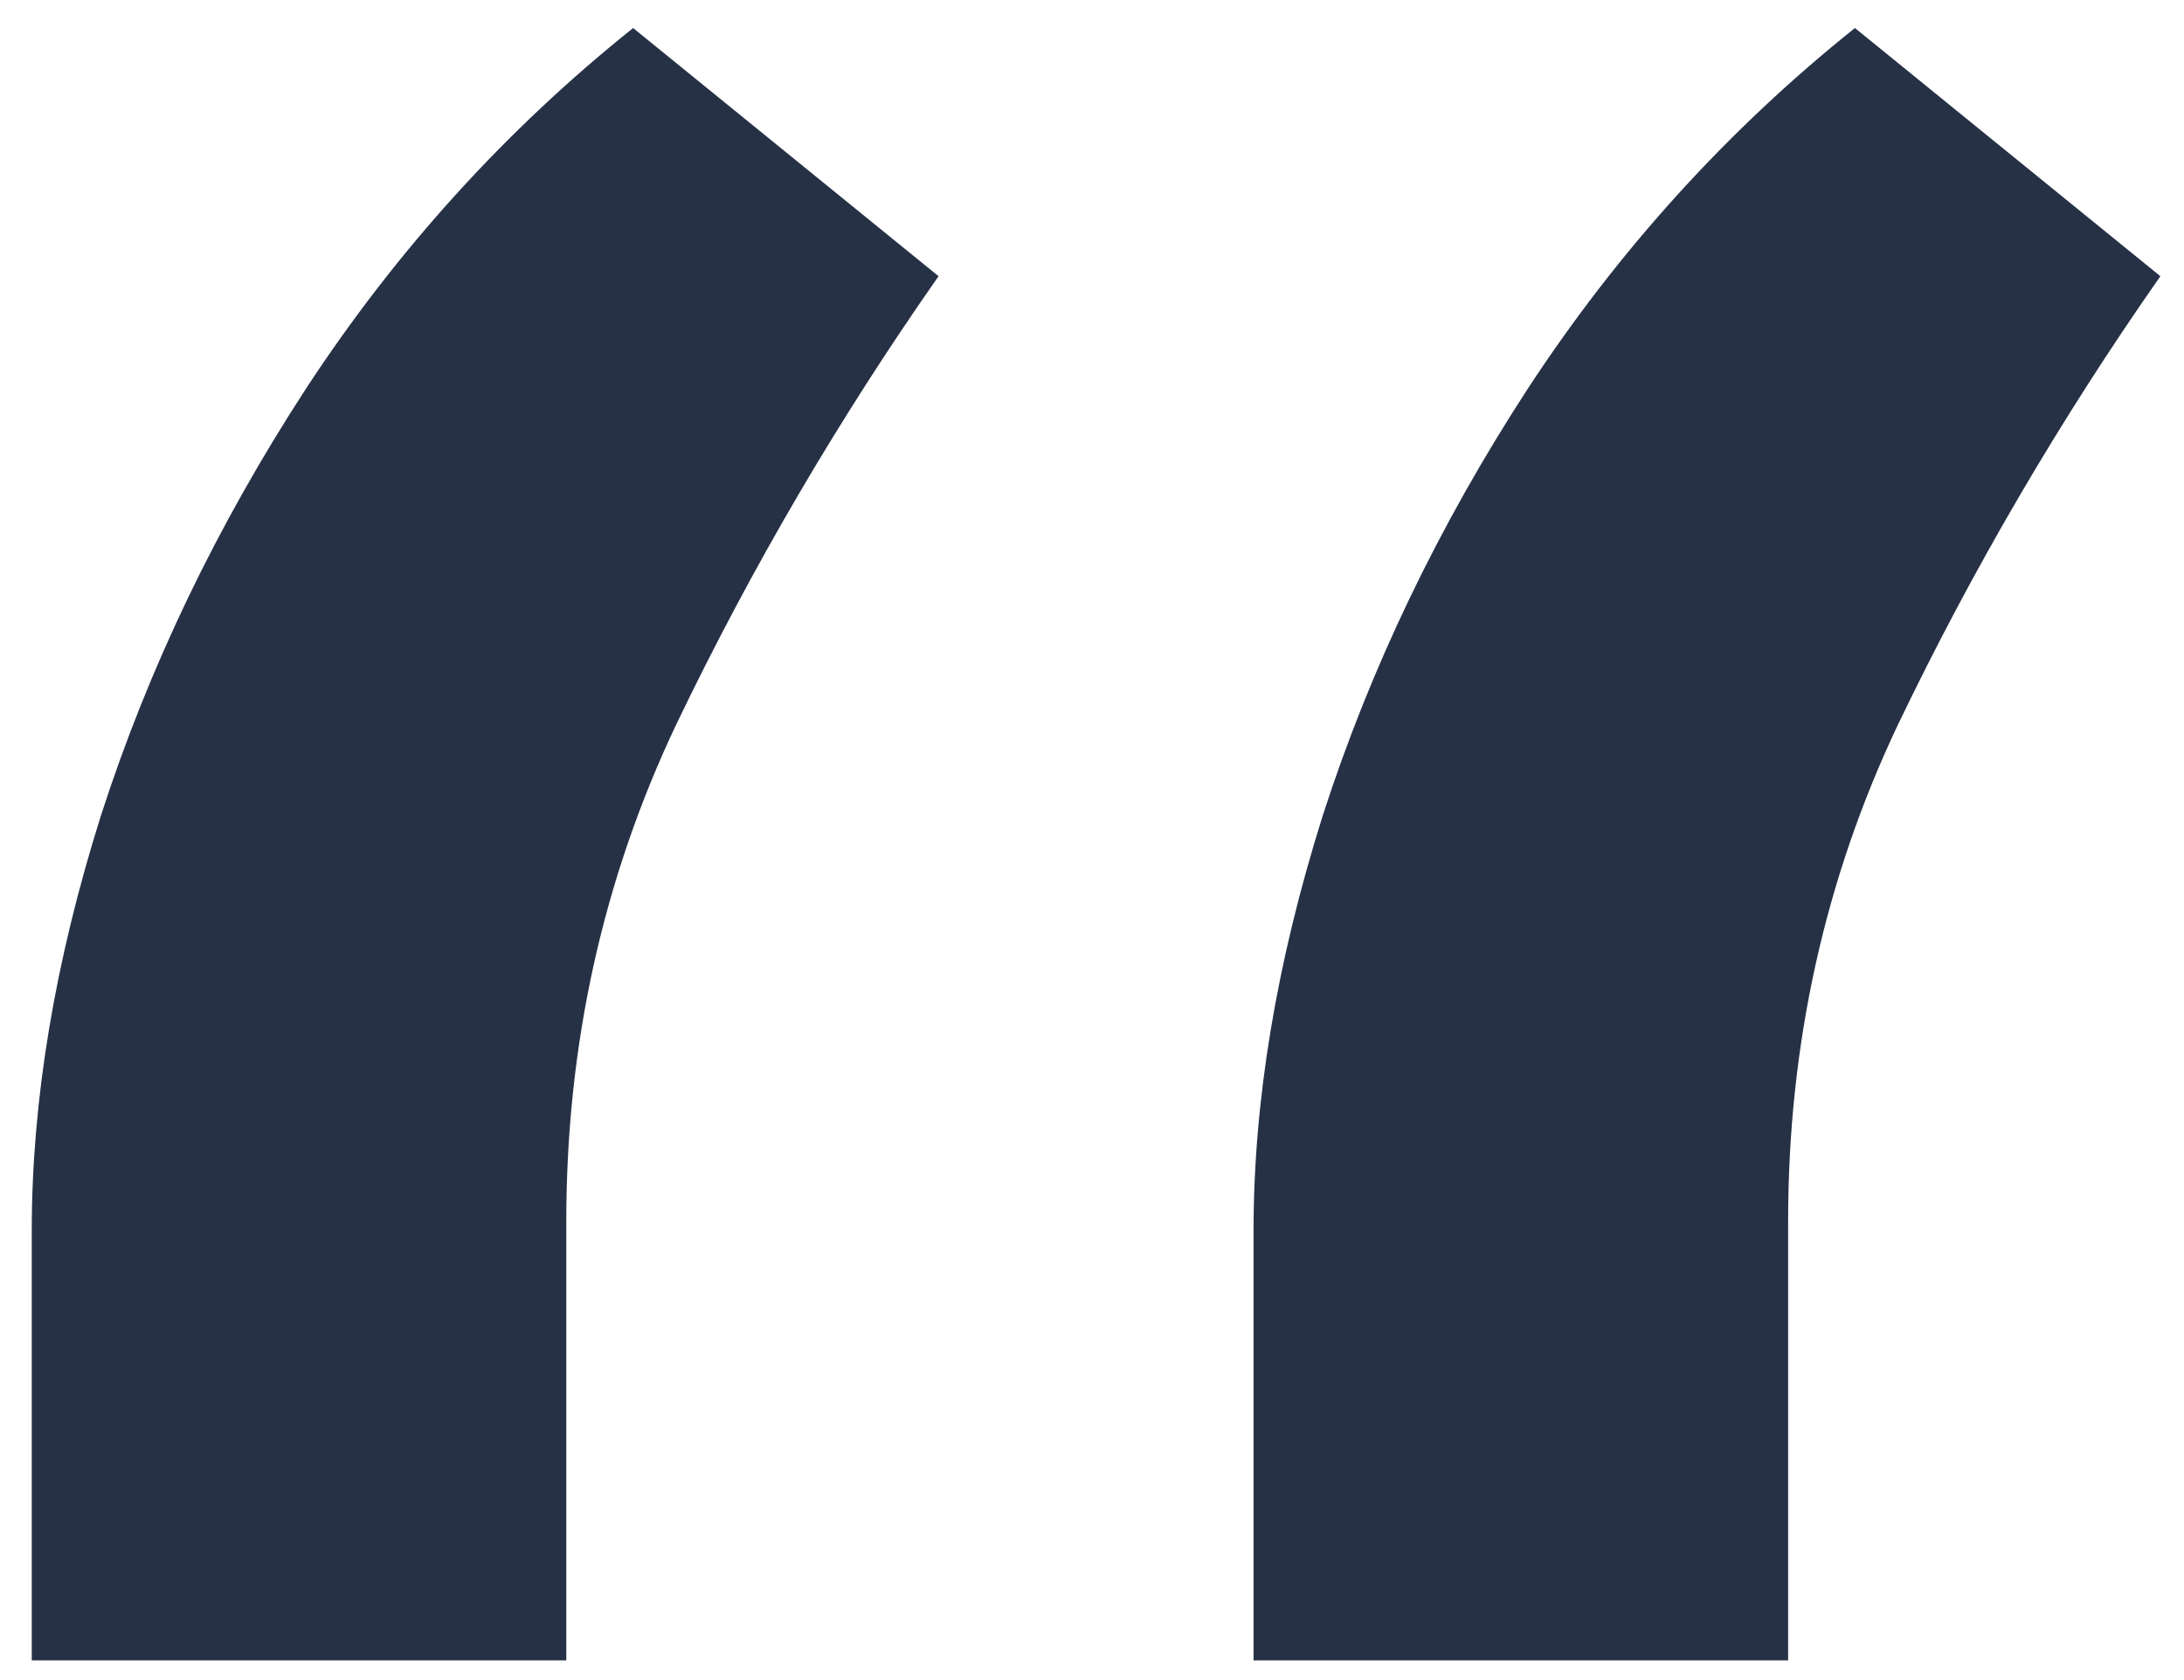 <svg width="65" height="50" viewBox="0 0 65 50" fill="none" xmlns="http://www.w3.org/2000/svg">
<path d="M0.945 49.413V36.629C0.945 32.747 1.631 28.627 3.004 24.271C4.425 19.868 6.461 15.63 9.112 11.558C11.811 7.439 15.055 3.864 18.843 0.834L27.933 8.22C24.95 12.482 22.346 16.932 20.121 21.572C17.943 26.165 16.854 31.089 16.854 36.345V49.413H0.945ZM37.308 49.413V36.629C37.308 32.747 37.995 28.627 39.368 24.271C40.788 19.868 42.825 15.63 45.476 11.558C48.175 7.439 51.418 3.864 55.206 0.834L64.297 8.22C61.314 12.482 58.71 16.932 56.484 21.572C54.306 26.165 53.218 31.089 53.218 36.345V49.413H37.308Z" fill="#263146"/>
</svg>
